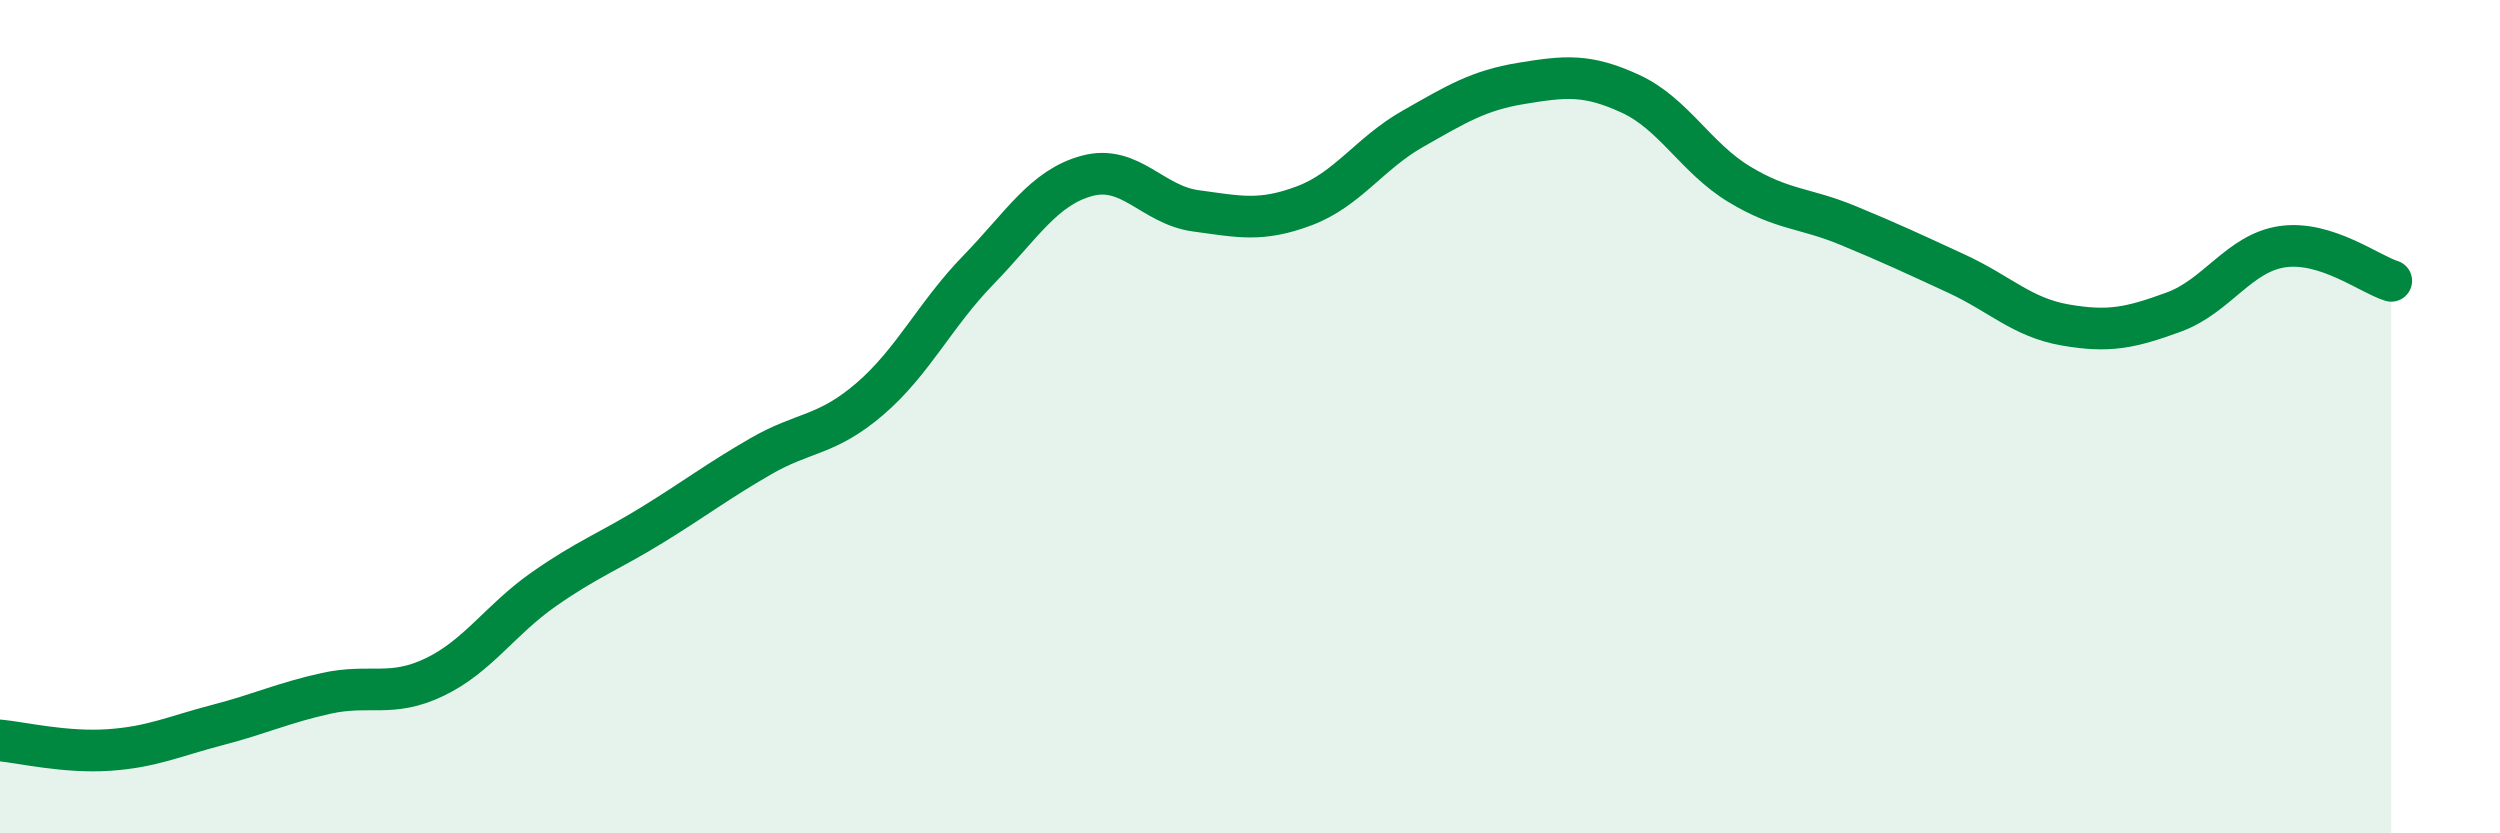
    <svg width="60" height="20" viewBox="0 0 60 20" xmlns="http://www.w3.org/2000/svg">
      <path
        d="M 0,17.77 C 0.52,17.82 1.57,18.07 2.61,18 C 3.65,17.93 4.18,17.67 5.22,17.4 C 6.26,17.13 6.79,16.87 7.83,16.64 C 8.87,16.41 9.39,16.75 10.43,16.25 C 11.47,15.75 12,14.88 13.04,14.15 C 14.08,13.42 14.61,13.24 15.65,12.6 C 16.69,11.96 17.22,11.55 18.26,10.95 C 19.3,10.35 19.83,10.47 20.87,9.58 C 21.91,8.69 22.44,7.55 23.48,6.48 C 24.52,5.41 25.05,4.5 26.09,4.22 C 27.13,3.94 27.66,4.92 28.7,5.06 C 29.74,5.2 30.26,5.33 31.3,4.94 C 32.34,4.55 32.87,3.68 33.91,3.09 C 34.95,2.5 35.48,2.17 36.52,2 C 37.56,1.83 38.09,1.77 39.13,2.25 C 40.17,2.73 40.7,3.79 41.74,4.42 C 42.78,5.05 43.31,4.98 44.35,5.41 C 45.39,5.84 45.92,6.09 46.96,6.57 C 48,7.05 48.53,7.62 49.57,7.8 C 50.61,7.98 51.13,7.87 52.17,7.49 C 53.21,7.11 53.74,6.07 54.78,5.92 C 55.82,5.77 56.87,6.58 57.39,6.74L57.39 20L0 20Z"
        fill="#008740"
        opacity="0.1"
        stroke-linecap="round"
        stroke-linejoin="round"
      />
      <path
        d="M 0,17.77 C 0.52,17.82 1.57,18.07 2.61,18 C 3.65,17.93 4.18,17.67 5.22,17.4 C 6.26,17.13 6.79,16.87 7.83,16.64 C 8.87,16.41 9.39,16.75 10.43,16.25 C 11.47,15.75 12,14.88 13.04,14.15 C 14.08,13.42 14.61,13.24 15.65,12.6 C 16.69,11.96 17.22,11.55 18.26,10.95 C 19.3,10.35 19.83,10.47 20.87,9.58 C 21.91,8.69 22.44,7.55 23.48,6.48 C 24.52,5.41 25.05,4.5 26.09,4.22 C 27.13,3.94 27.66,4.92 28.7,5.06 C 29.74,5.2 30.26,5.33 31.3,4.94 C 32.34,4.55 32.87,3.68 33.91,3.09 C 34.95,2.5 35.48,2.17 36.52,2 C 37.56,1.83 38.09,1.77 39.13,2.25 C 40.17,2.73 40.7,3.79 41.74,4.42 C 42.78,5.05 43.31,4.98 44.35,5.41 C 45.39,5.84 45.92,6.09 46.96,6.57 C 48,7.05 48.53,7.62 49.57,7.8 C 50.61,7.98 51.13,7.87 52.17,7.49 C 53.21,7.11 53.74,6.07 54.78,5.92 C 55.82,5.77 56.87,6.58 57.39,6.74"
        stroke="#008740"
        stroke-width="1"
        fill="none"
        stroke-linecap="round"
        stroke-linejoin="round"
      />
    </svg>
  